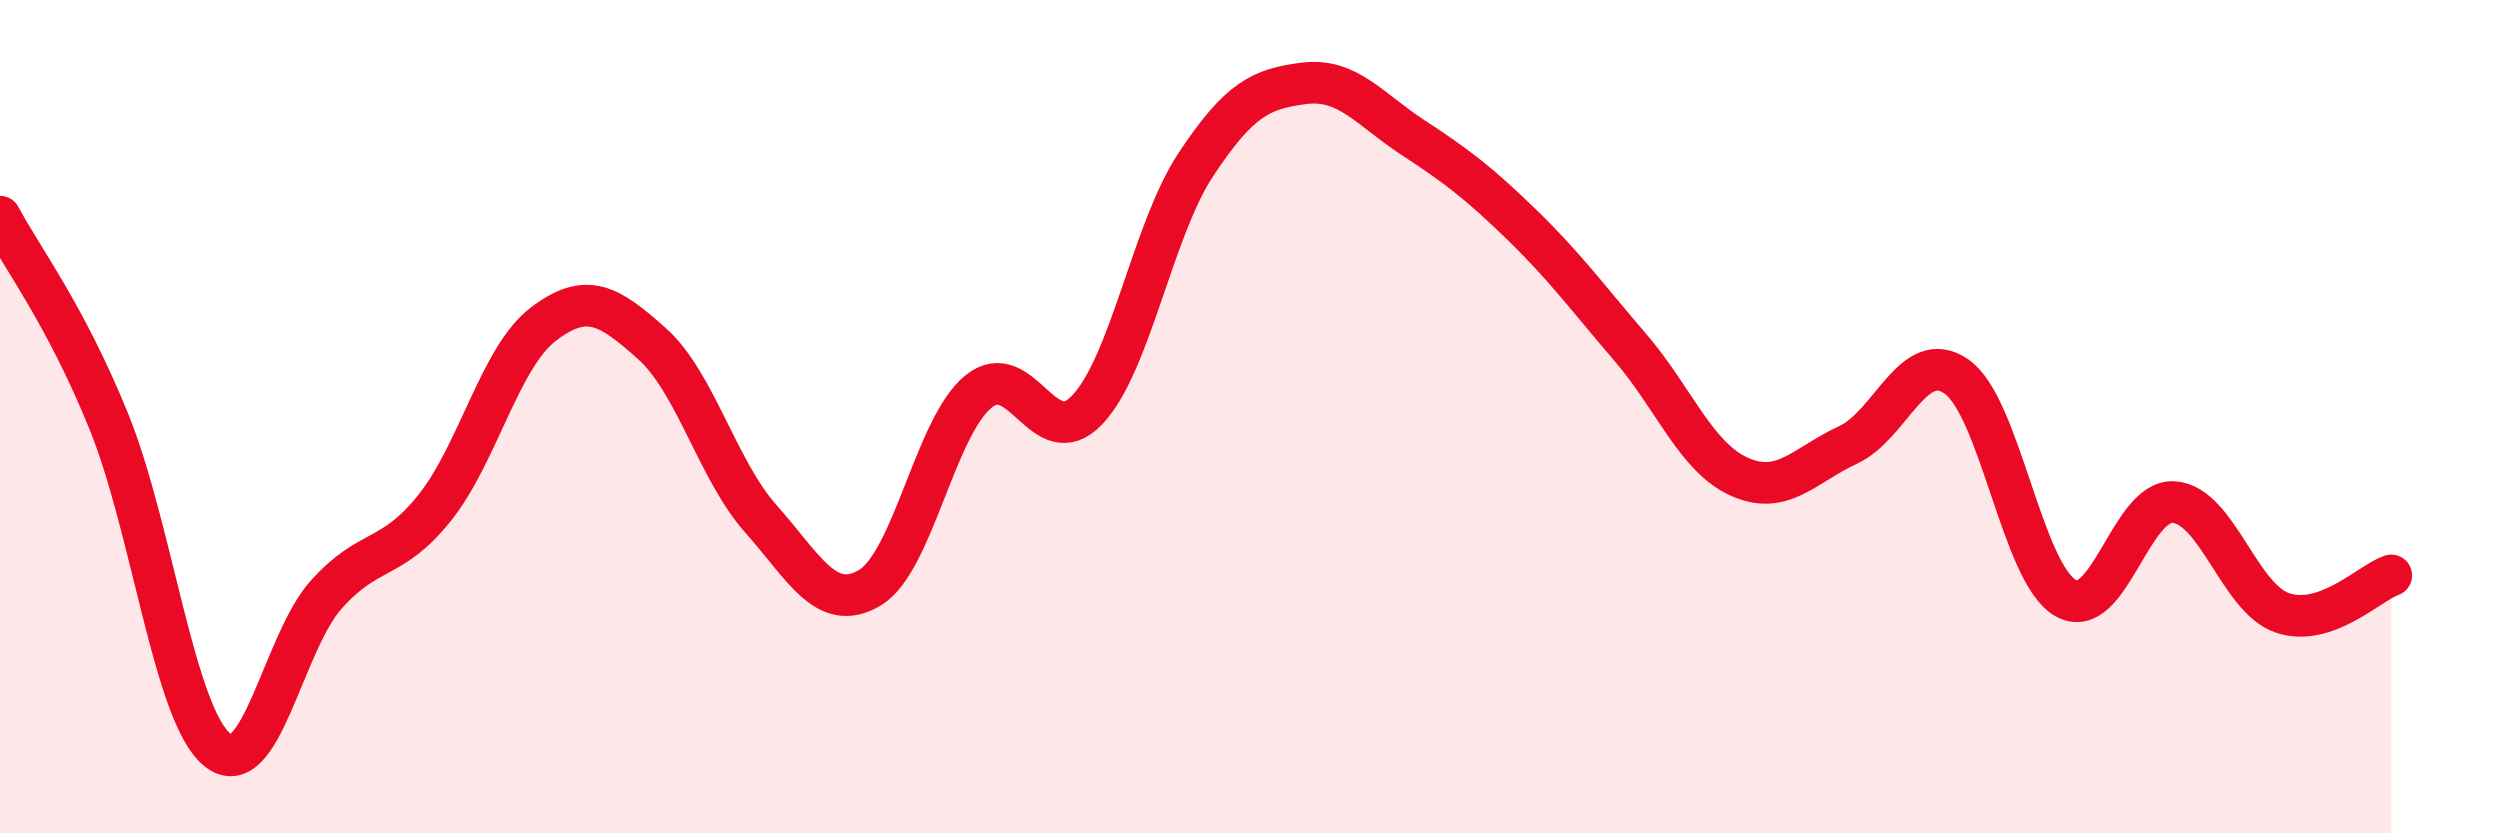 
    <svg width="60" height="20" viewBox="0 0 60 20" xmlns="http://www.w3.org/2000/svg">
      <path
        d="M 0,5.2 C 0.52,6.18 1.57,7.55 2.61,10.11 C 3.65,12.67 4.18,17.17 5.22,18 C 6.26,18.83 6.79,15.43 7.83,14.27 C 8.87,13.11 9.39,13.49 10.43,12.19 C 11.47,10.89 12,8.57 13.04,7.78 C 14.08,6.99 14.61,7.32 15.65,8.25 C 16.69,9.18 17.22,11.28 18.26,12.45 C 19.3,13.62 19.83,14.72 20.87,14.11 C 21.91,13.5 22.44,10.25 23.48,9.4 C 24.52,8.55 25.05,10.93 26.09,9.84 C 27.13,8.75 27.66,5.52 28.7,3.95 C 29.74,2.38 30.26,2.13 31.3,2 C 32.34,1.87 32.87,2.62 33.91,3.3 C 34.95,3.98 35.48,4.38 36.52,5.39 C 37.56,6.4 38.09,7.13 39.13,8.34 C 40.17,9.55 40.7,10.97 41.74,11.44 C 42.78,11.91 43.31,11.16 44.35,10.68 C 45.39,10.2 45.92,8.31 46.96,9.04 C 48,9.77 48.53,13.75 49.57,14.35 C 50.61,14.95 51.13,11.98 52.17,12.05 C 53.21,12.12 53.74,14.36 54.78,14.71 C 55.82,15.06 56.87,13.99 57.39,13.81L57.39 20L0 20Z"
        fill="#EB0A25"
        opacity="0.1"
        stroke-linecap="round"
        stroke-linejoin="round"
      />
      <path
        d="M 0,5.2 C 0.52,6.18 1.57,7.55 2.61,10.11 C 3.65,12.67 4.18,17.17 5.22,18 C 6.26,18.83 6.79,15.43 7.83,14.27 C 8.87,13.11 9.39,13.49 10.43,12.19 C 11.47,10.89 12,8.57 13.04,7.78 C 14.08,6.99 14.61,7.32 15.65,8.25 C 16.69,9.18 17.22,11.28 18.26,12.45 C 19.3,13.62 19.83,14.72 20.87,14.11 C 21.91,13.5 22.44,10.25 23.48,9.4 C 24.52,8.55 25.05,10.93 26.09,9.84 C 27.13,8.75 27.66,5.52 28.7,3.95 C 29.74,2.38 30.26,2.13 31.3,2 C 32.34,1.87 32.87,2.62 33.91,3.3 C 34.95,3.98 35.48,4.38 36.52,5.39 C 37.56,6.4 38.09,7.13 39.13,8.34 C 40.17,9.55 40.7,10.97 41.74,11.44 C 42.78,11.91 43.31,11.16 44.35,10.68 C 45.39,10.2 45.92,8.31 46.96,9.04 C 48,9.77 48.53,13.75 49.57,14.35 C 50.61,14.95 51.13,11.98 52.17,12.05 C 53.21,12.12 53.74,14.36 54.78,14.71 C 55.82,15.06 56.87,13.99 57.39,13.81"
        stroke="#EB0A25"
        stroke-width="1"
        fill="none"
        stroke-linecap="round"
        stroke-linejoin="round"
      />
    </svg>
  